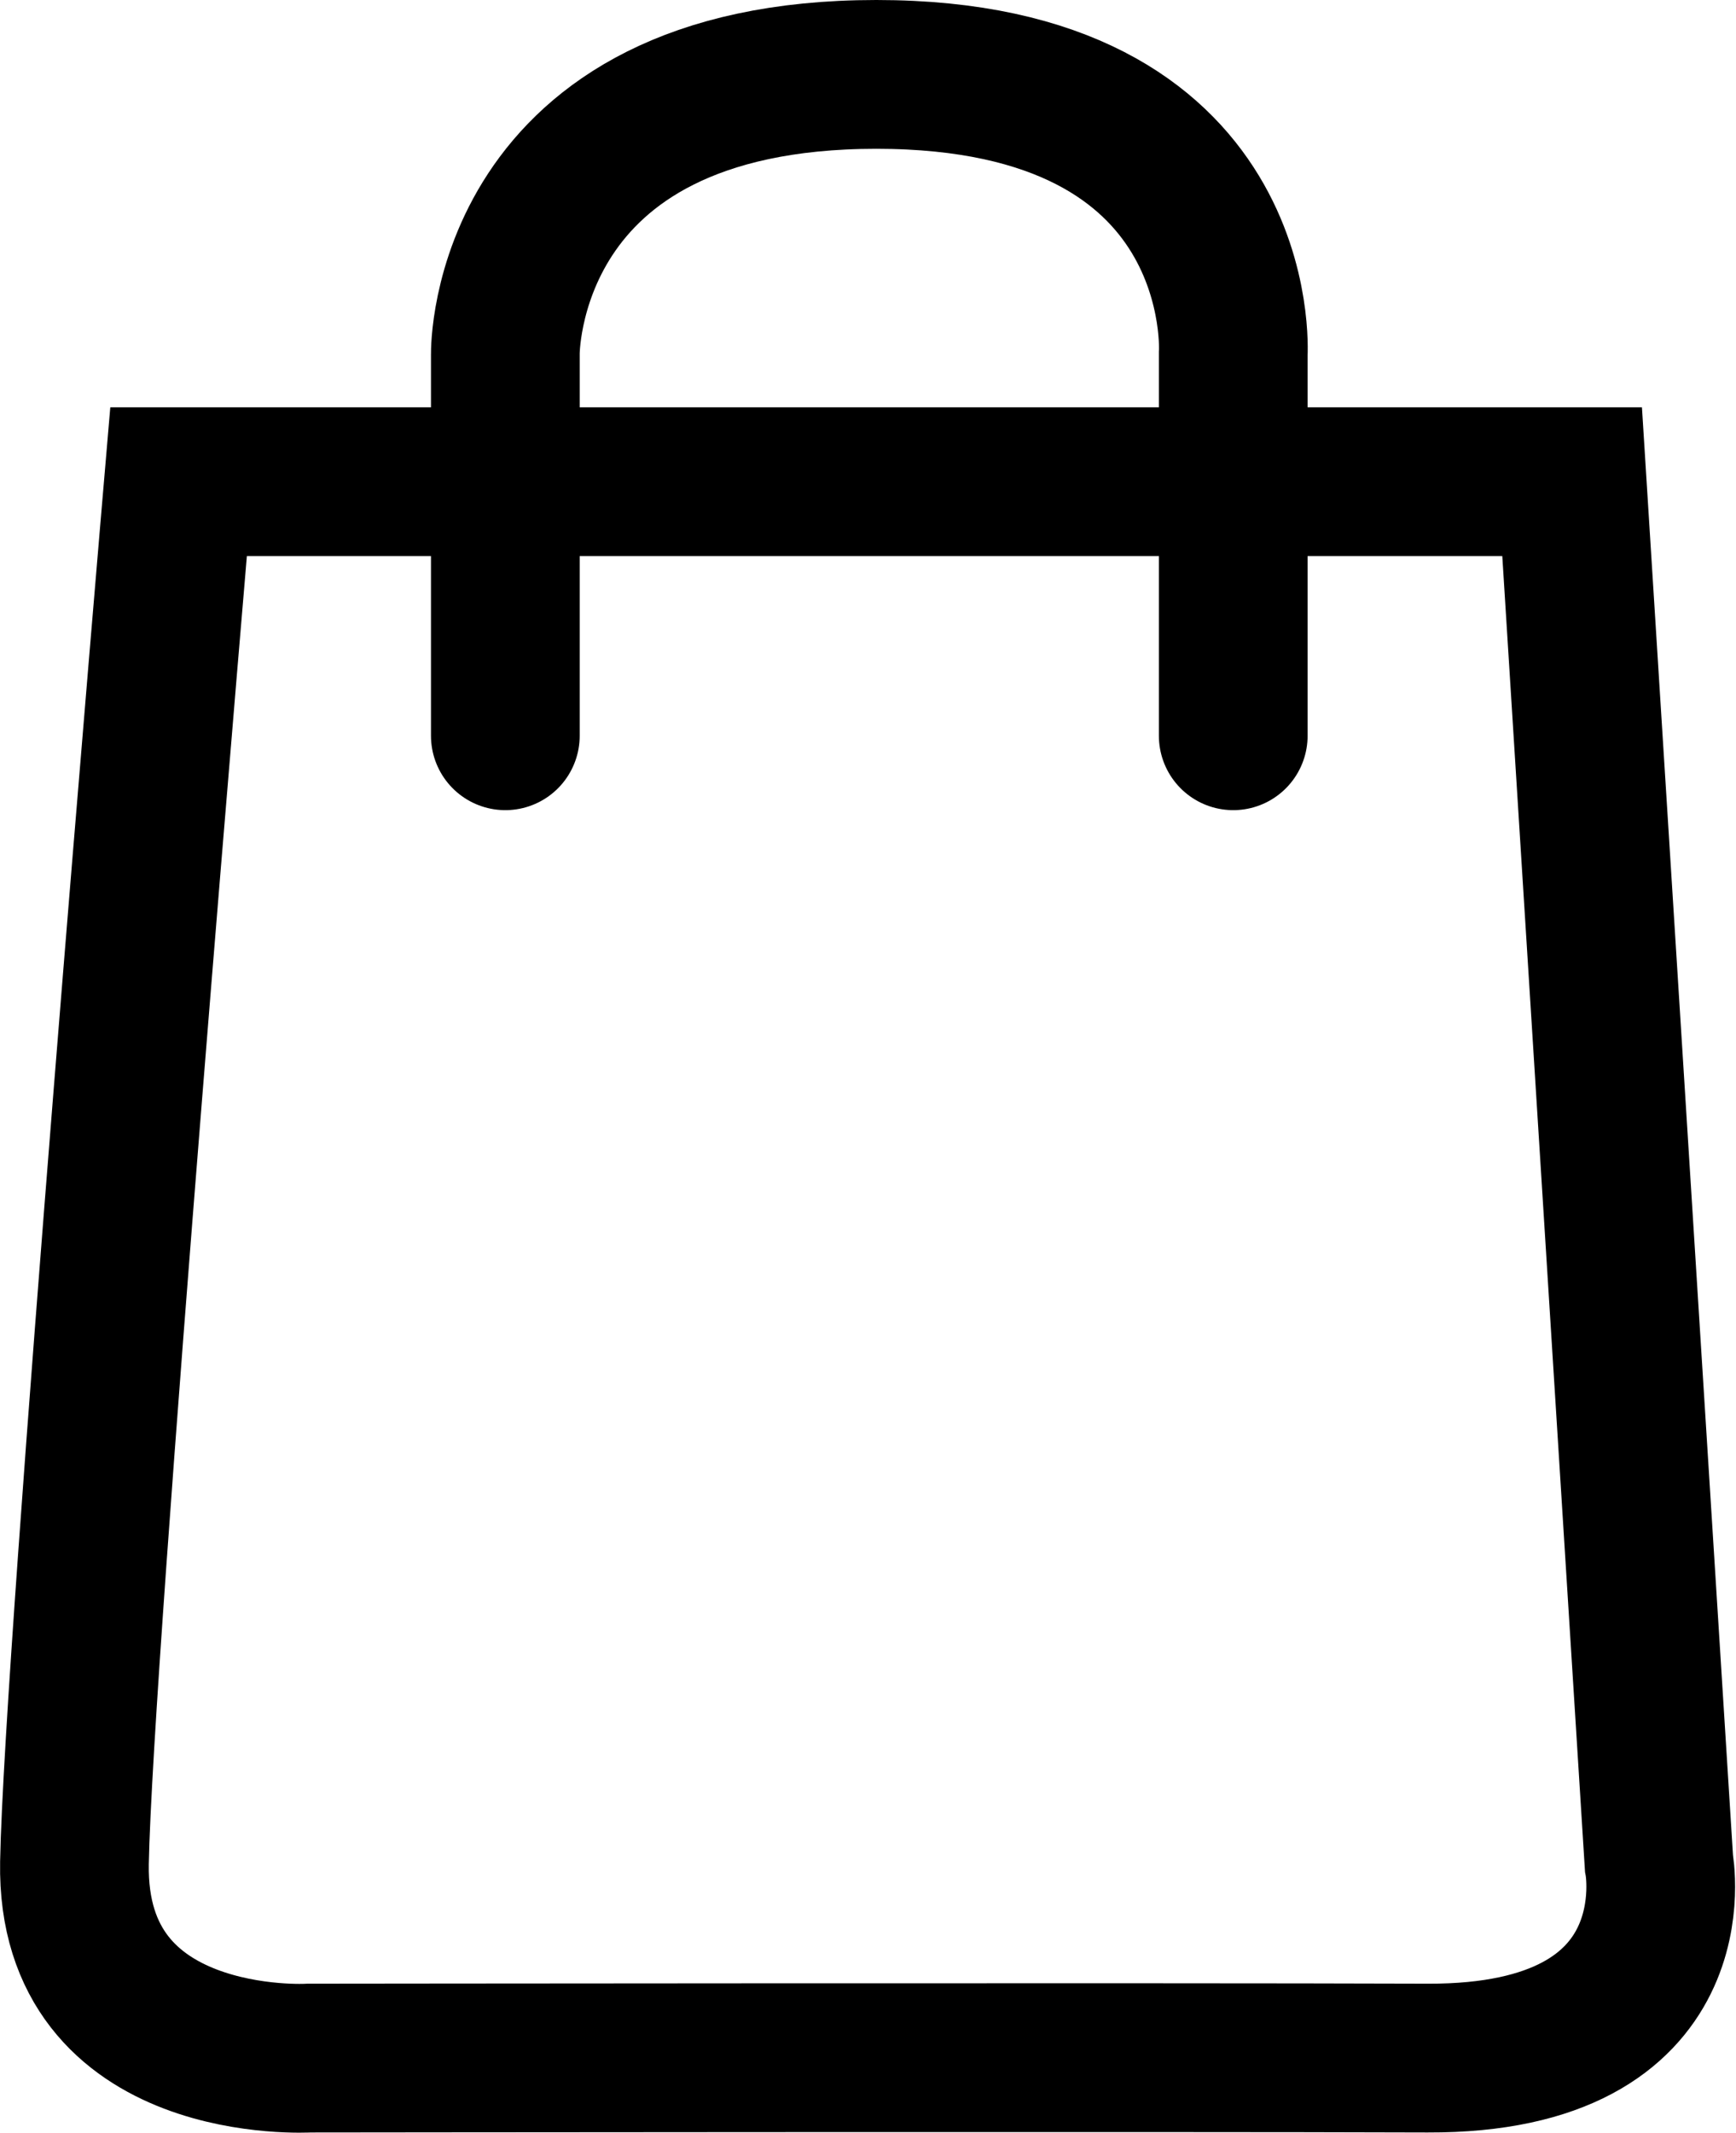 <svg xmlns="http://www.w3.org/2000/svg" width="17.51" height="21.503" viewBox="0 0 17.51 21.503">
  <g id="Group_32181" data-name="Group 32181" transform="translate(12472.195 -2369.94)">
    <path id="Path_33046" data-name="Path 33046" d="M-12459.977,2377.357v-3.848s-.037-2.819,3.742-2.819,3.6,2.819,3.6,2.819v3.848" transform="translate(-7.121)" fill="none" stroke="currentColor" stroke-linecap="round" stroke-width="1.5"/>
    <path id="Path_33047" data-name="Path 33047" d="M-12470.393,2381.705h14.056l.876,13.923s.377,1.978-2.331,1.968-11.282,0-11.282,0-2.407.146-2.369-1.968S-12470.393,2381.705-12470.393,2381.705Z" transform="translate(-0.001 -6.909)" fill="none" stroke="currentColor" stroke-linecap="round" stroke-width="1.5"/>
  </g>
</svg>
